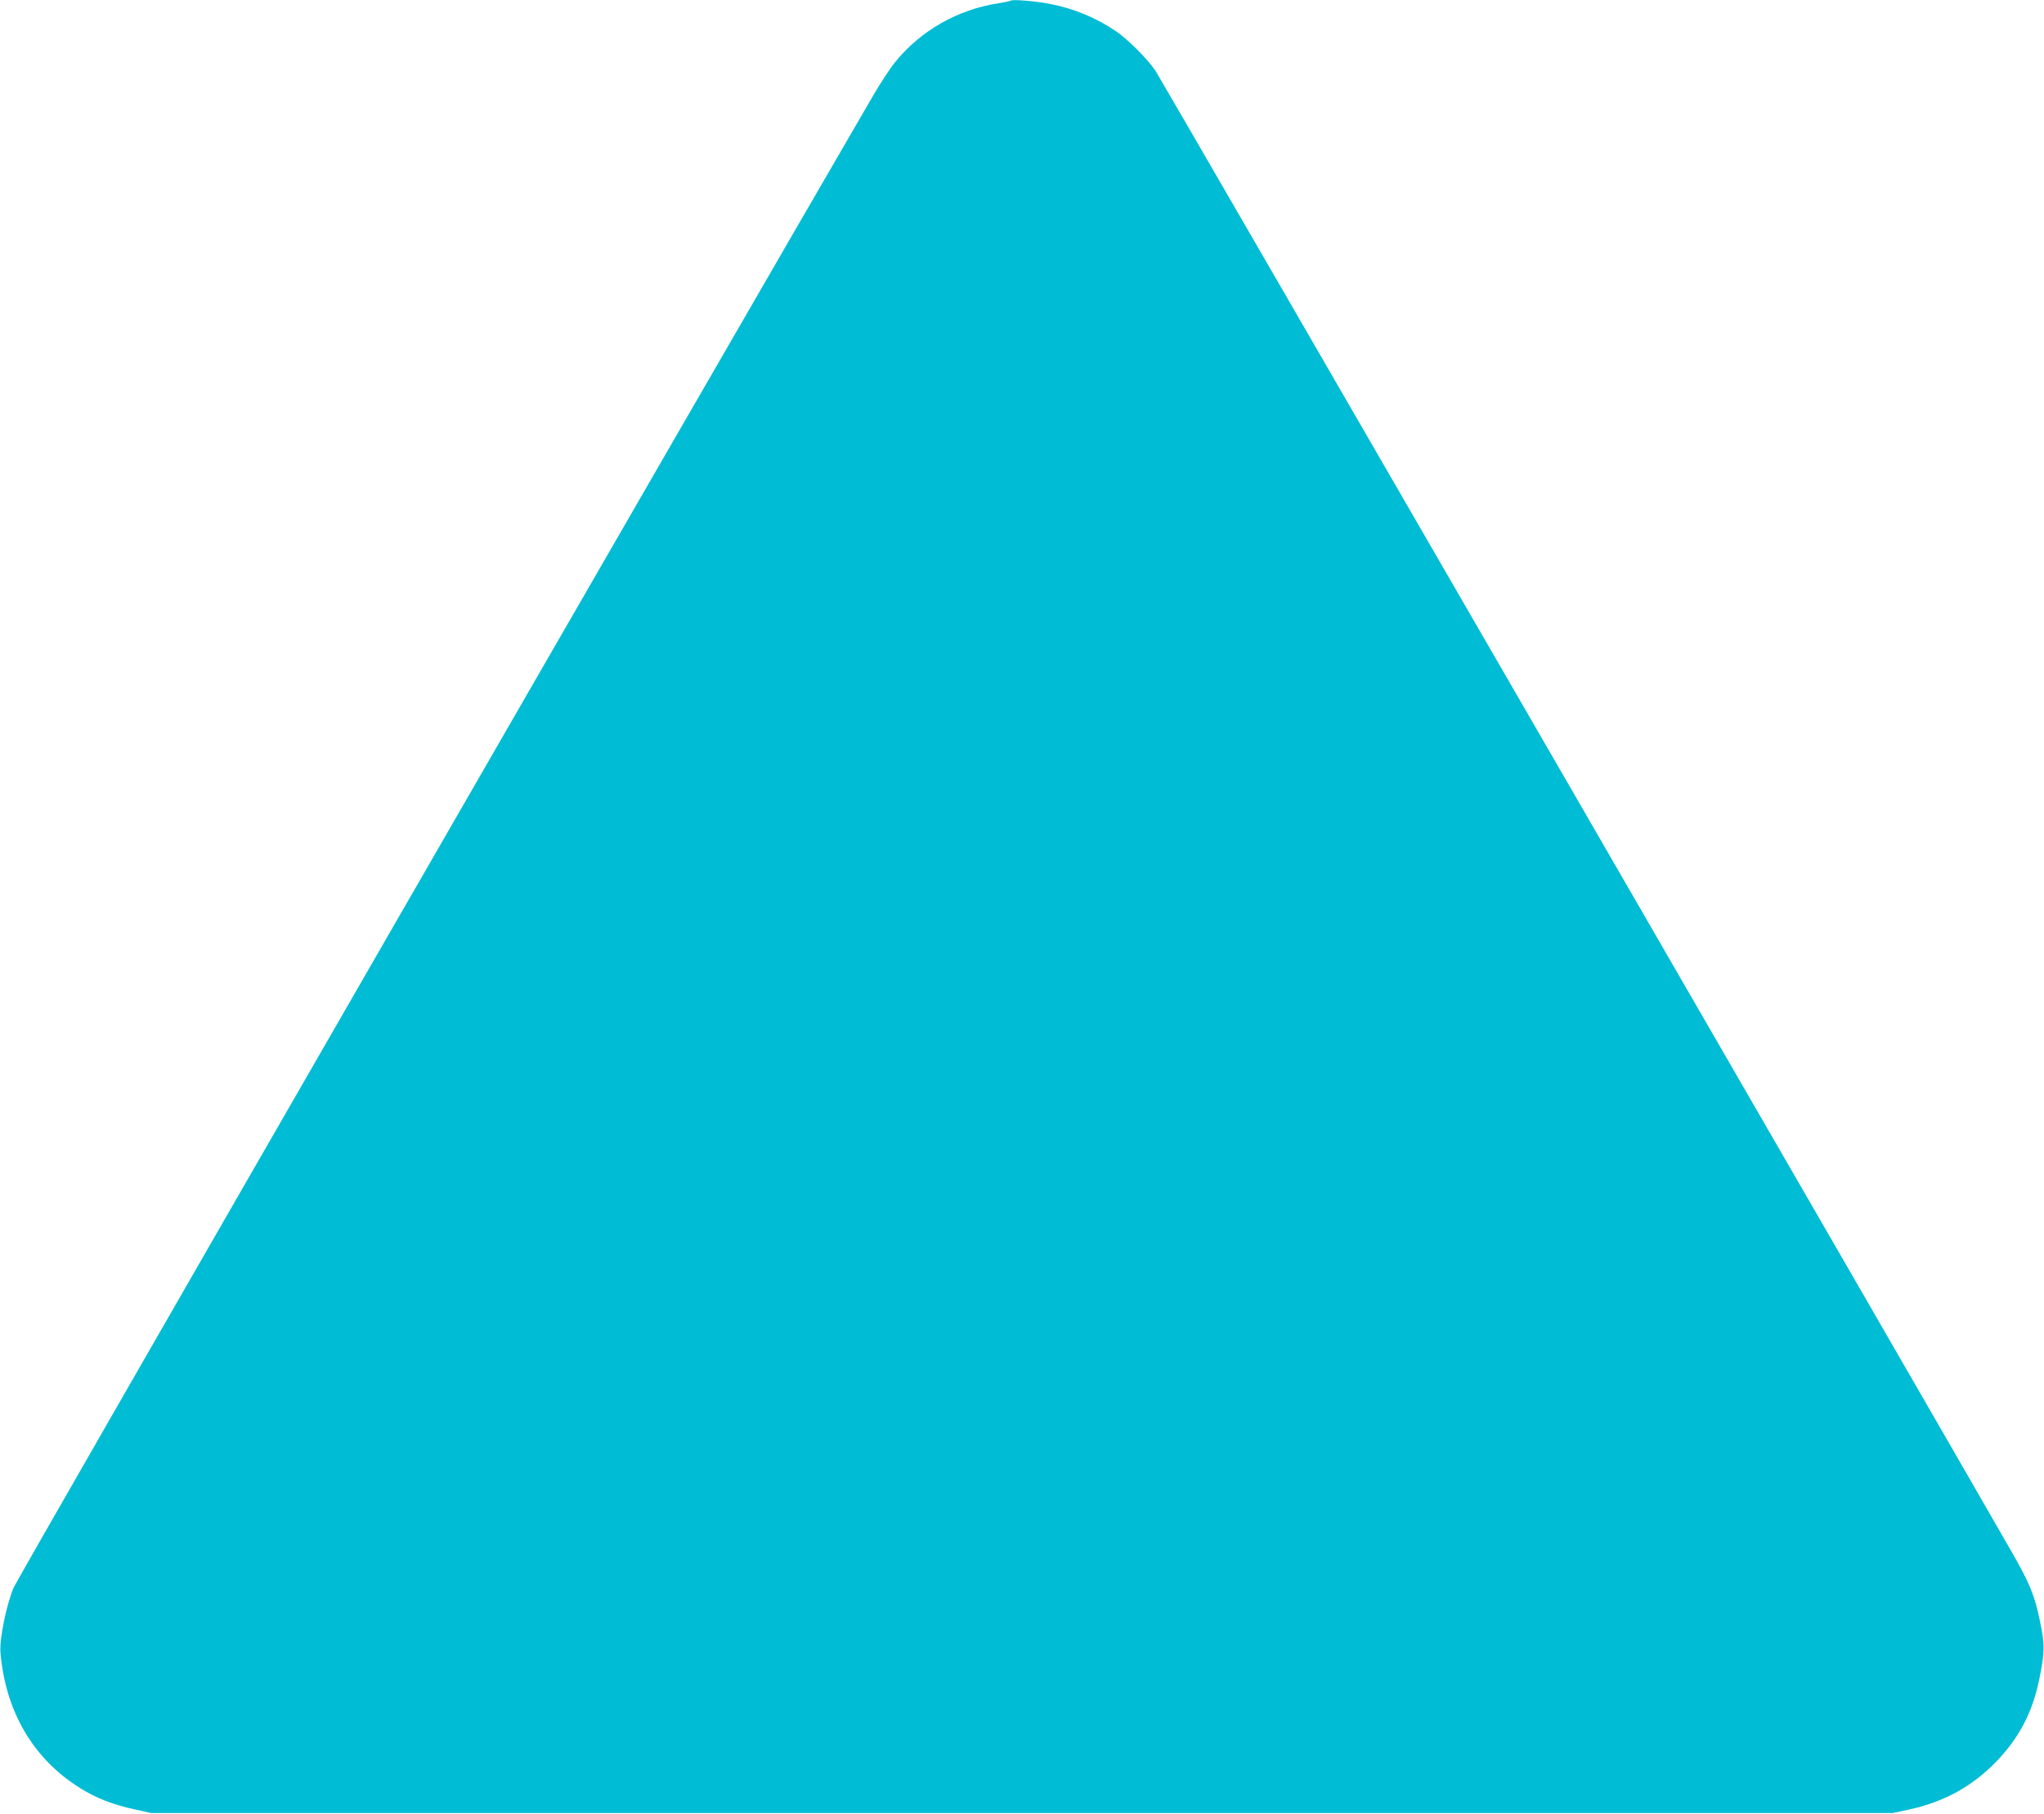 <?xml version="1.0" standalone="no"?>
<!DOCTYPE svg PUBLIC "-//W3C//DTD SVG 20010904//EN"
 "http://www.w3.org/TR/2001/REC-SVG-20010904/DTD/svg10.dtd">
<svg version="1.0" xmlns="http://www.w3.org/2000/svg"
 width="1280pt" height="1136pt" viewBox="0 0 1280 1136"
 preserveAspectRatio="xMidYMid meet">
<g transform="translate(0,1136) scale(0.1,-0.1)"
fill="#00bcd4" stroke="none">
<path d="M6330 11356 c-3 -3 -39 -10 -80 -17 -252 -38 -488 -173 -645 -369
-30 -36 -92 -131 -138 -210 -989 -1699 -5359 -9287 -5383 -9346 -46 -115 -88
-321 -81 -404 31 -371 207 -669 502 -851 100 -62 201 -101 336 -131 l104 -23
5455 0 5455 0 105 23 c218 48 392 145 541 299 144 149 227 309 269 514 35 170
36 217 5 364 -33 162 -64 238 -180 440 -454 793 -5327 9224 -5358 9270 -51 76
-174 199 -252 252 -124 83 -263 141 -413 169 -86 17 -234 29 -242 20z"/>
</g>
</svg>
